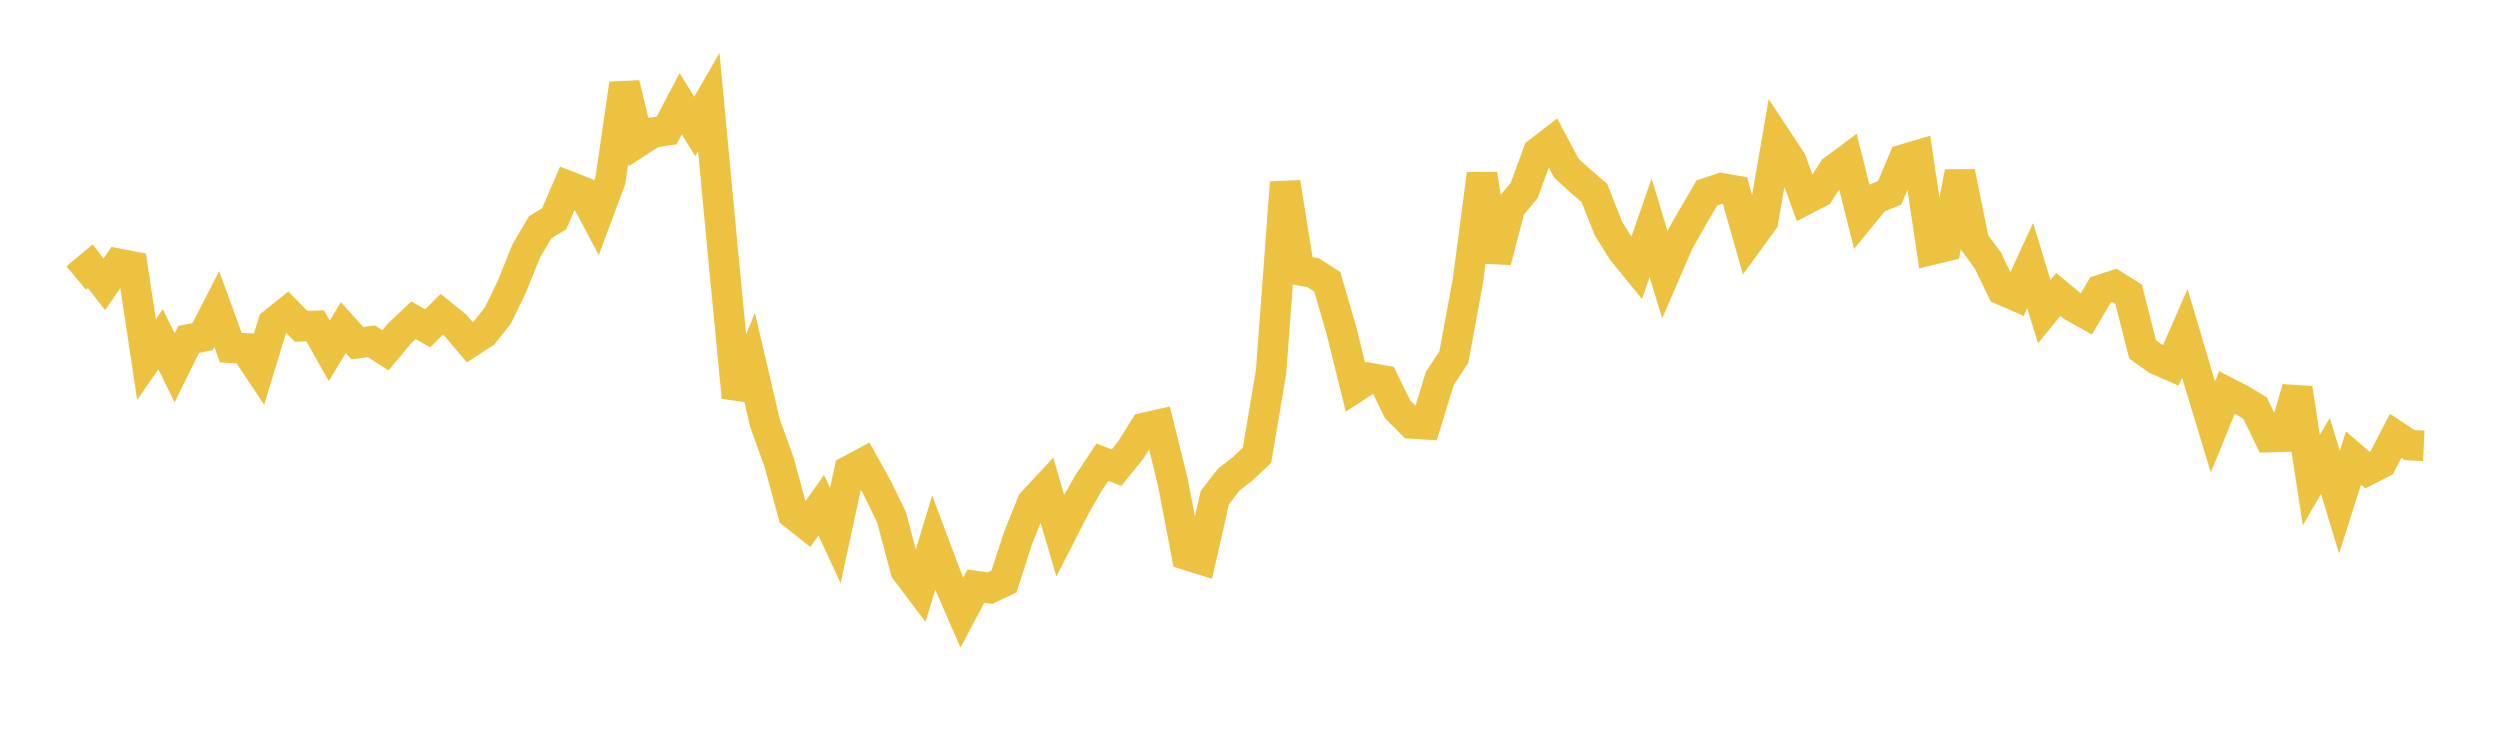 <svg width="164" height="48" xmlns="http://www.w3.org/2000/svg" xmlns:xlink="http://www.w3.org/1999/xlink"><path fill="none" stroke="rgb(237,194,64)" stroke-width="2" d="M5,18.238L5.922,17.466L6.844,18.651L7.766,17.304L8.689,17.478L9.611,23.592L10.533,22.255L11.455,24.132L12.377,22.267L13.299,22.079L14.222,20.279L15.144,22.809L16.066,22.851L16.988,24.236L17.91,21.208L18.832,20.47L19.754,21.405L20.677,21.376L21.599,23.018L22.521,21.493L23.443,22.515L24.365,22.389L25.287,22.982L26.21,21.874L27.132,21.009L28.054,21.536L28.976,20.621L29.898,21.364L30.82,22.454L31.743,21.854L32.665,20.694L33.587,18.781L34.509,16.486L35.431,14.913L36.353,14.353L37.275,12.211L38.198,12.569L39.12,14.304L40.042,11.837L40.964,5.496L41.886,9.296L42.808,8.701L43.731,8.556L44.653,6.806L45.575,8.293L46.497,6.693L47.419,16.522L48.341,26.066L49.263,23.805L50.186,27.764L51.108,30.319L52.03,33.71L52.952,34.444L53.874,33.146L54.796,35.135L55.719,30.87L56.641,30.377L57.563,32.036L58.485,33.93L59.407,37.408L60.329,38.629L61.251,35.61L62.174,38.068L63.096,40.182L64.018,38.449L64.94,38.581L65.862,38.144L66.784,35.296L67.707,32.986L68.629,31.99L69.551,35.13L70.473,33.323L71.395,31.702L72.317,30.315L73.24,30.677L74.162,29.545L75.084,28.066L76.006,27.858L76.928,31.578L77.85,36.403L78.772,36.69L79.695,32.635L80.617,31.454L81.539,30.735L82.461,29.86L83.383,24.384L84.305,11.969L85.228,17.722L86.15,17.891L87.072,18.485L87.994,21.671L88.916,25.398L89.838,24.796L90.76,24.961L91.683,26.854L92.605,27.776L93.527,27.836L94.449,24.822L95.371,23.429L96.293,18.436L97.216,11.425L98.138,17.138L99.06,13.598L99.982,12.501L100.904,9.992L101.826,9.285L102.749,11.024L103.671,11.866L104.593,12.664L105.515,14.998L106.437,16.467L107.359,17.594L108.281,14.943L109.204,17.988L110.126,15.861L111.048,14.232L111.97,12.665L112.892,12.347L113.814,12.502L114.737,15.753L115.659,14.483L116.581,9.156L117.503,10.553L118.425,13.092L119.347,12.613L120.269,11.158L121.192,10.474L122.114,14.151L123.036,13.026L123.958,12.656L124.88,10.46L125.802,10.187L126.725,16.377L127.647,16.154L128.569,11.291L129.491,15.849L130.413,17.105L131.335,19.016L132.257,19.415L133.18,17.424L134.102,20.444L135.024,19.318L135.946,20.082L136.868,20.594L137.79,19.023L138.713,18.72L139.635,19.302L140.557,22.924L141.479,23.577L142.401,23.98L143.323,21.869L144.246,24.969L145.168,28.004L146.09,25.738L147.012,26.212L147.934,26.773L148.856,28.673L149.778,28.647L150.701,25.474L151.623,31.503L152.545,29.907L153.467,32.942L154.389,30.047L155.311,30.843L156.234,30.367L157.156,28.592L158.078,29.202L159,29.246"></path></svg>